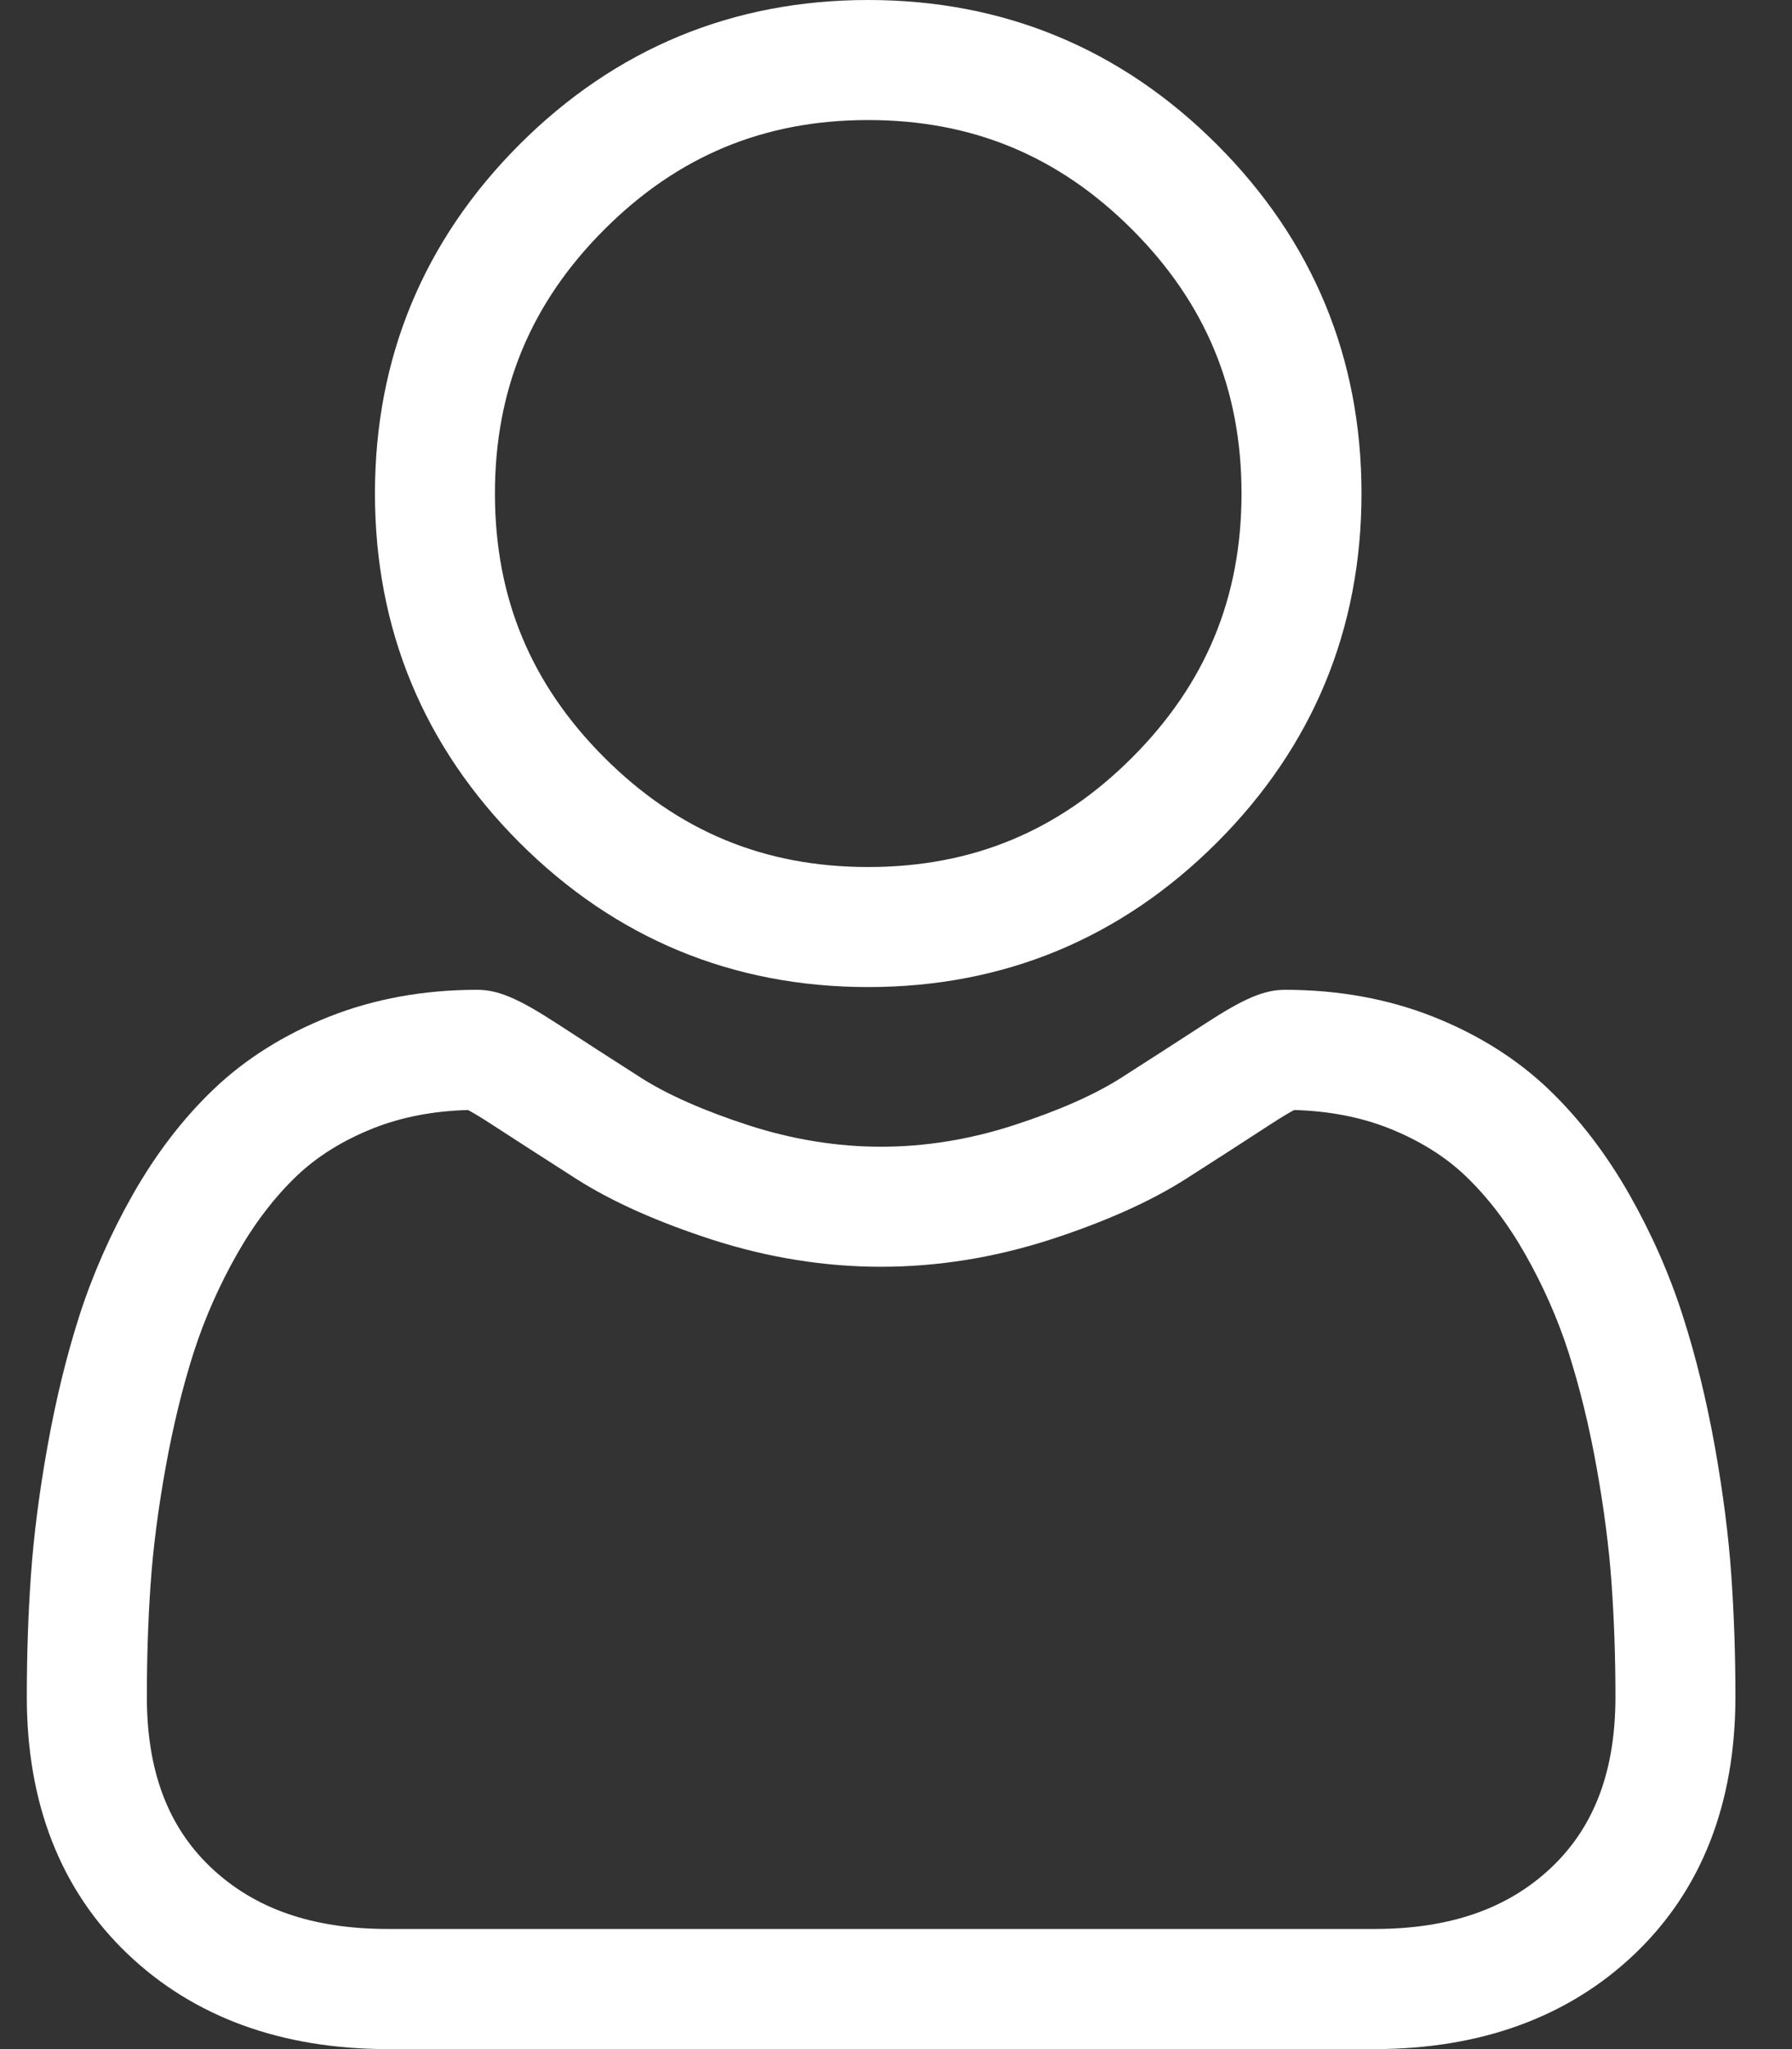 <svg width="21" height="24" viewBox="0 0 21 24" fill="none" xmlns="http://www.w3.org/2000/svg">
<rect x="0" y="0" width="21" height="24" fill="#333333" stroke="none"/>
<path d="M10.174 11.561C11.763 11.561 13.138 10.991 14.262 9.867C15.385 8.744 15.955 7.369 15.955 5.78C15.955 4.192 15.385 2.817 14.261 1.693C13.138 0.57 11.762 0 10.174 0C8.586 0 7.211 0.57 6.087 1.693C4.964 2.817 4.394 4.192 4.394 5.78C4.394 7.369 4.964 8.744 6.087 9.868C7.211 10.991 8.587 11.561 10.174 11.561ZM7.082 2.688C7.944 1.826 8.956 1.406 10.174 1.406C11.393 1.406 12.405 1.826 13.267 2.688C14.129 3.55 14.549 4.562 14.549 5.78C14.549 6.999 14.129 8.01 13.267 8.873C12.405 9.735 11.393 10.155 10.174 10.155C8.956 10.155 7.945 9.735 7.082 8.873C6.22 8.011 5.8 6.999 5.8 5.78C5.8 4.562 6.22 3.55 7.082 2.688Z" fill="white"/>
<path d="M20.289 18.455C20.257 17.987 20.191 17.477 20.095 16.938C19.997 16.396 19.872 15.883 19.721 15.414C19.566 14.929 19.355 14.45 19.095 13.992C18.824 13.516 18.506 13.101 18.15 12.76C17.777 12.403 17.32 12.116 16.792 11.907C16.266 11.699 15.682 11.593 15.059 11.593C14.814 11.593 14.577 11.694 14.119 11.992C13.837 12.175 13.508 12.388 13.14 12.623C12.826 12.823 12.4 13.011 11.874 13.181C11.361 13.347 10.84 13.431 10.325 13.431C9.811 13.431 9.29 13.347 8.776 13.181C8.251 13.011 7.825 12.823 7.511 12.623C7.147 12.39 6.817 12.178 6.531 11.991C6.074 11.694 5.837 11.593 5.592 11.593C4.968 11.593 4.385 11.699 3.859 11.907C3.331 12.116 2.874 12.403 2.501 12.76C2.144 13.101 1.826 13.516 1.556 13.992C1.296 14.45 1.085 14.929 0.929 15.414C0.779 15.883 0.654 16.396 0.557 16.938C0.46 17.476 0.395 17.987 0.362 18.455C0.33 18.914 0.314 19.391 0.314 19.873C0.314 21.125 0.712 22.14 1.498 22.888C2.273 23.626 3.3 24 4.548 24H16.104C17.352 24 18.378 23.626 19.154 22.888C19.939 22.14 20.337 21.126 20.337 19.872C20.337 19.389 20.321 18.912 20.289 18.455ZM18.184 21.869C17.672 22.356 16.991 22.593 16.104 22.593H4.548C3.66 22.593 2.98 22.356 2.468 21.869C1.965 21.39 1.721 20.737 1.721 19.873C1.721 19.423 1.735 18.979 1.765 18.553C1.794 18.134 1.853 17.675 1.941 17.187C2.028 16.705 2.138 16.252 2.269 15.843C2.395 15.45 2.566 15.061 2.779 14.686C2.982 14.329 3.216 14.023 3.474 13.776C3.715 13.545 4.019 13.356 4.377 13.214C4.708 13.083 5.08 13.012 5.484 13.001C5.534 13.027 5.621 13.077 5.763 13.17C6.053 13.358 6.386 13.573 6.754 13.808C7.169 14.073 7.705 14.312 8.344 14.519C8.997 14.73 9.664 14.837 10.325 14.837C10.987 14.837 11.653 14.73 12.307 14.519C12.946 14.312 13.481 14.073 13.897 13.808C14.274 13.567 14.598 13.358 14.887 13.17C15.029 13.077 15.117 13.027 15.166 13.001C15.57 13.012 15.943 13.083 16.274 13.214C16.632 13.356 16.936 13.545 17.177 13.776C17.435 14.023 17.669 14.329 17.872 14.687C18.085 15.061 18.256 15.45 18.382 15.842C18.513 16.253 18.624 16.705 18.71 17.187C18.798 17.676 18.857 18.135 18.886 18.553V18.553C18.916 18.978 18.931 19.422 18.931 19.873C18.931 20.737 18.687 21.39 18.184 21.869Z" fill="white"/>
</svg>
